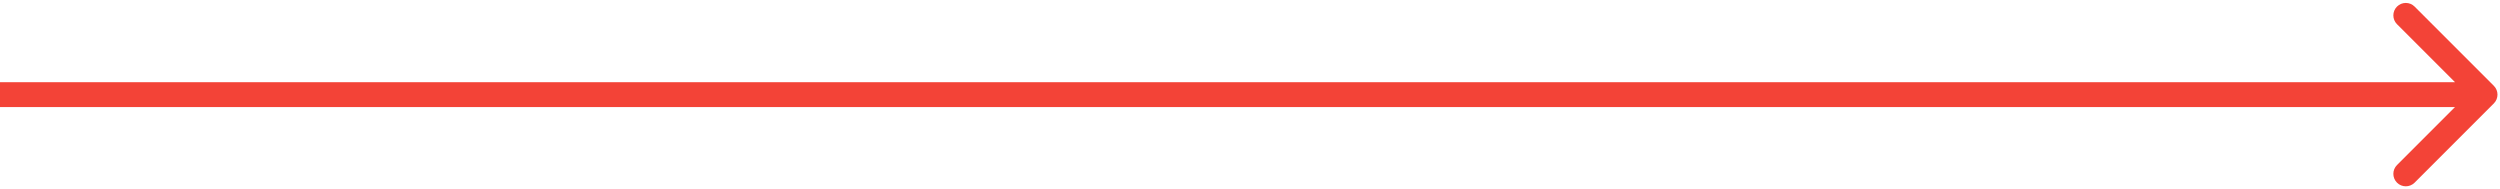 <?xml version="1.0" encoding="UTF-8"?> <svg xmlns="http://www.w3.org/2000/svg" width="502" height="38" viewBox="0 0 502 38" fill="none"><path d="M500.763 20.768C501.739 19.791 501.739 18.209 500.763 17.232L484.853 1.322C483.876 0.346 482.294 0.346 481.317 1.322C480.341 2.299 480.341 3.882 481.317 4.858L495.459 19L481.317 33.142C480.341 34.118 480.341 35.701 481.317 36.678C482.294 37.654 483.876 37.654 484.853 36.678L500.763 20.768ZM-0.005 19V21.5H498.995V19V16.5H-0.005V19Z" fill="#F34337"></path></svg> 